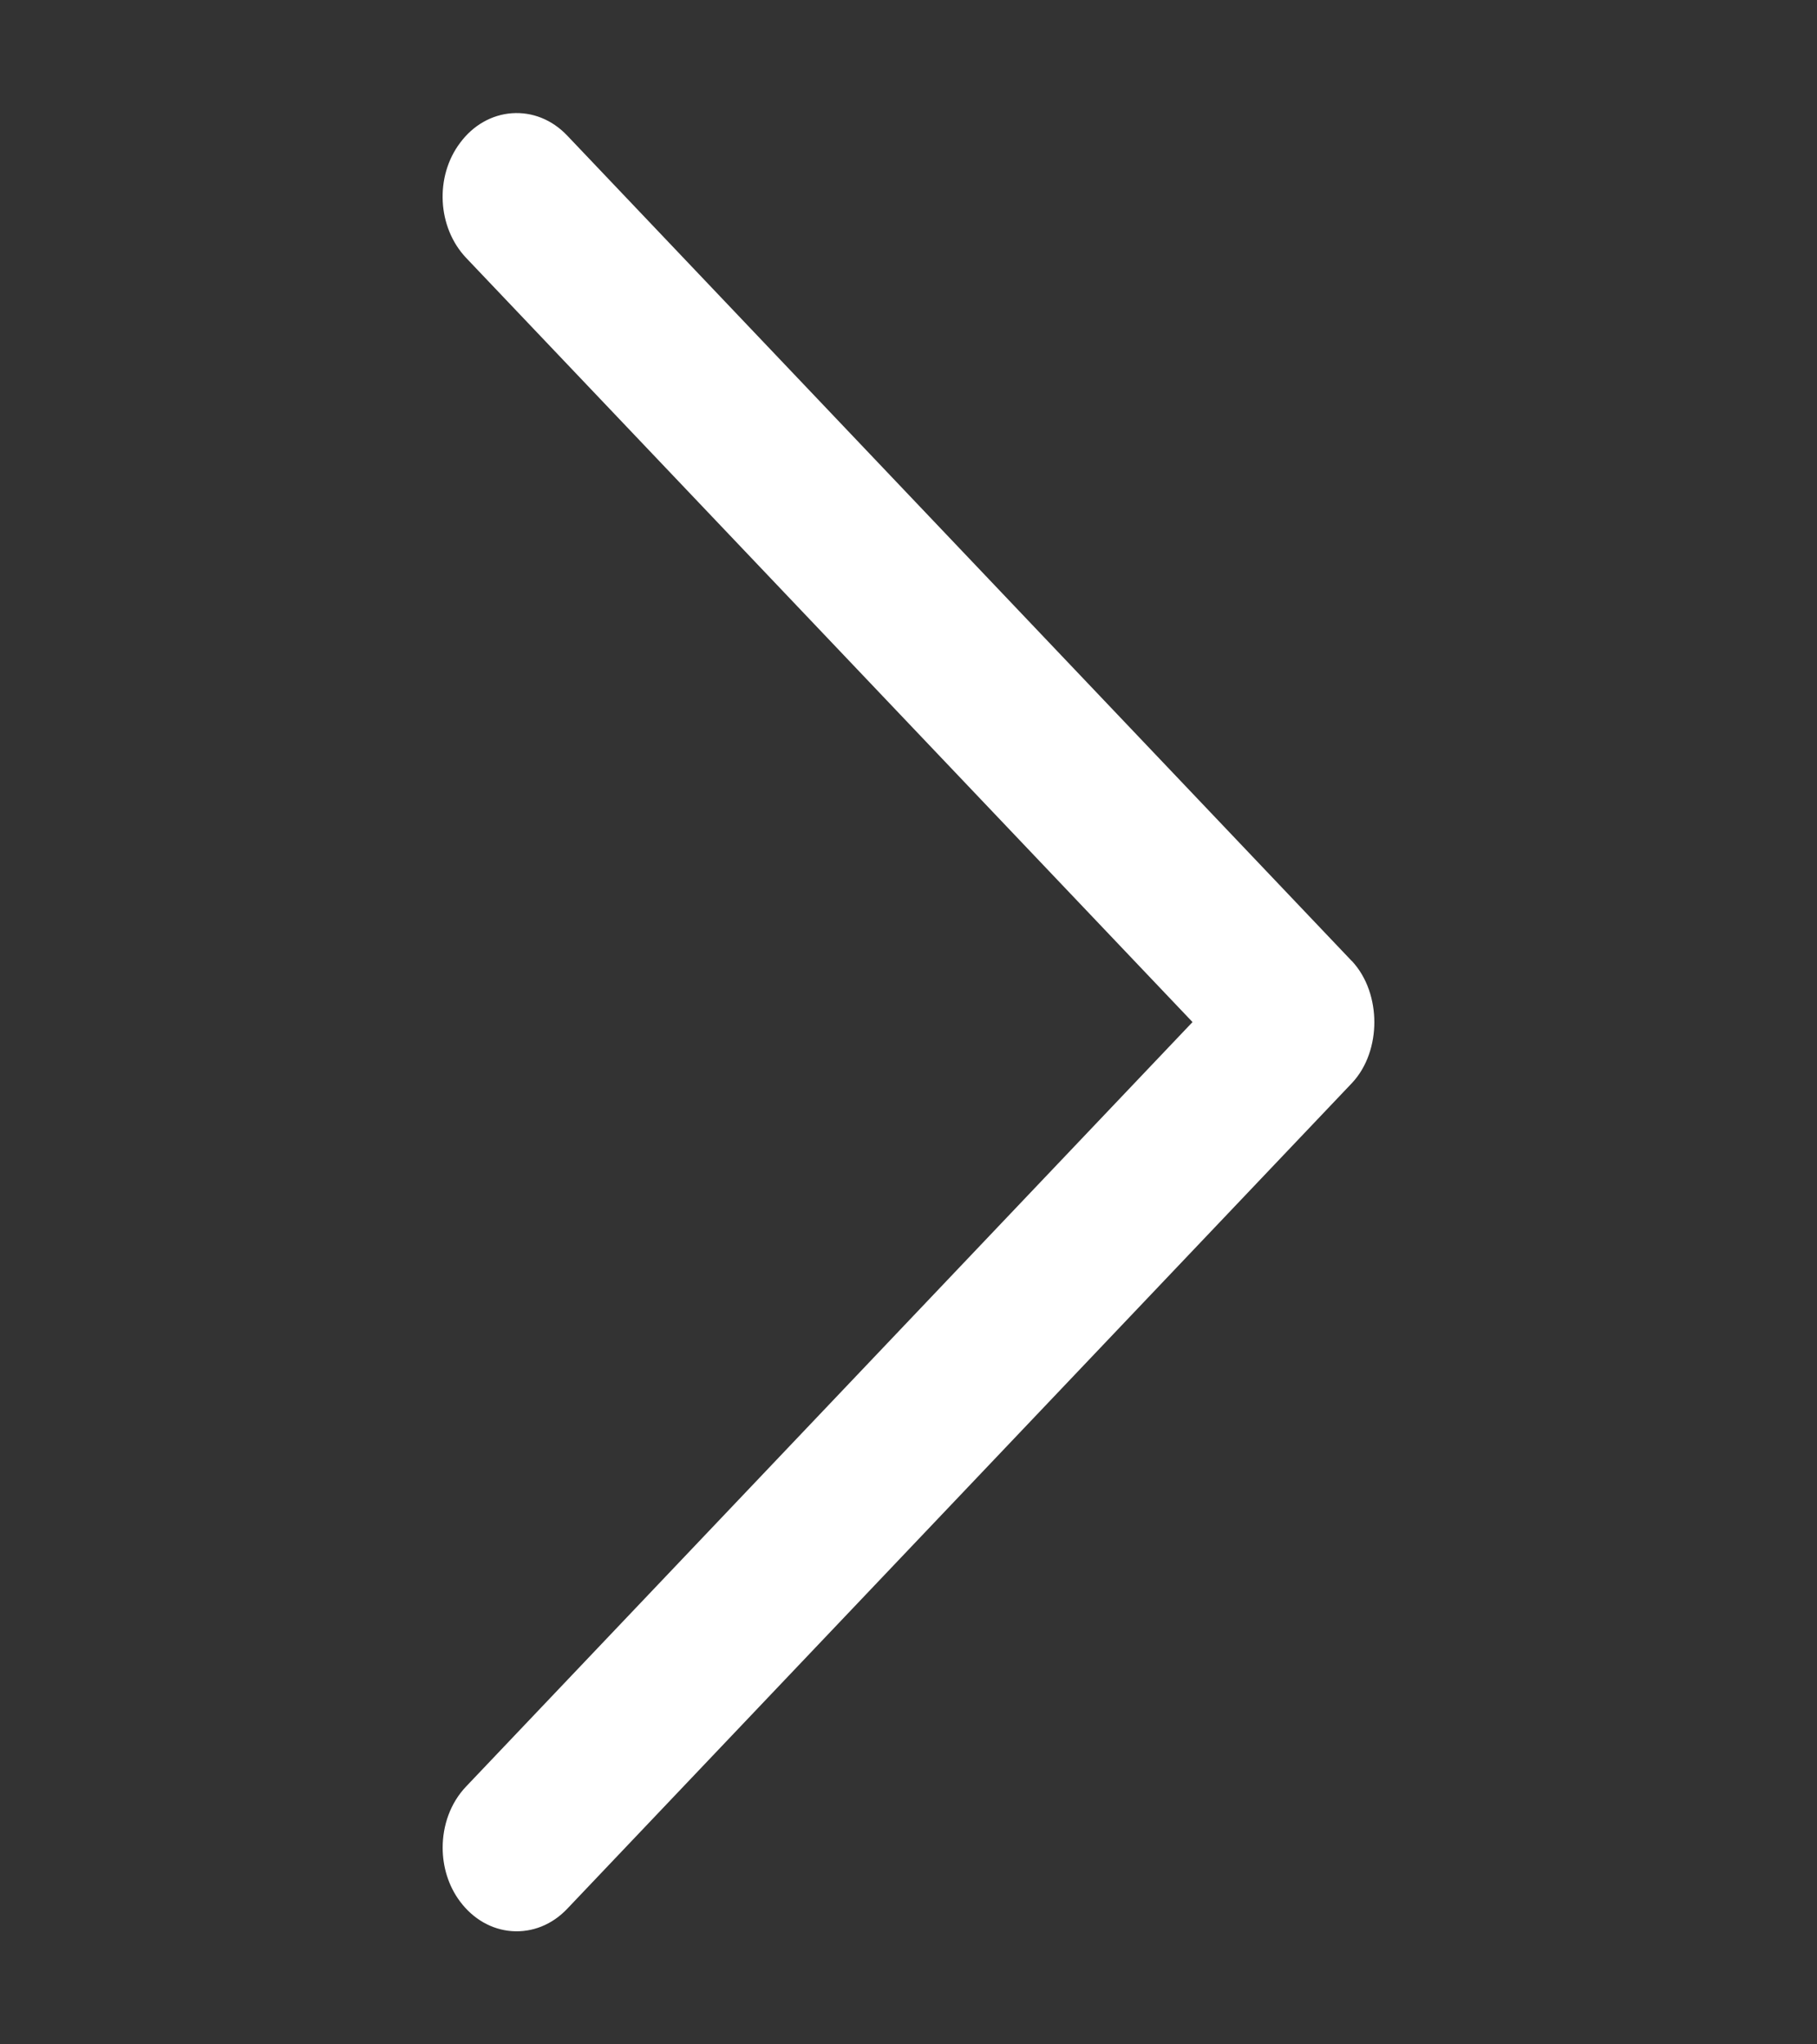 <svg width="16" height="18" viewBox="0 0 16 18" fill="none" xmlns="http://www.w3.org/2000/svg">
<rect x="0" y="0" width="16" height="18" fill="#333333" stroke="none"/>
<path fill-rule="evenodd" clip-rule="evenodd" d="M12.102 9C12.102 9.188 12.042 9.392 11.902 9.539L4.994 16.807L4.849 16.669L4.994 16.807L4.994 16.807C4.861 16.947 4.686 17.016 4.507 17.003C4.329 16.99 4.166 16.896 4.051 16.742C3.946 16.602 3.898 16.432 3.898 16.268C3.898 16.075 3.964 15.876 4.106 15.728L4.106 15.728L10.501 8.999L4.106 2.272L4.106 2.272C3.849 2.002 3.828 1.553 4.052 1.257C4.166 1.103 4.33 1.01 4.507 0.997C4.686 0.984 4.861 1.053 4.994 1.193L4.994 1.193L11.902 8.46L11.903 8.46C12.042 8.608 12.102 8.812 12.102 9Z" fill="white"/>
</svg>

